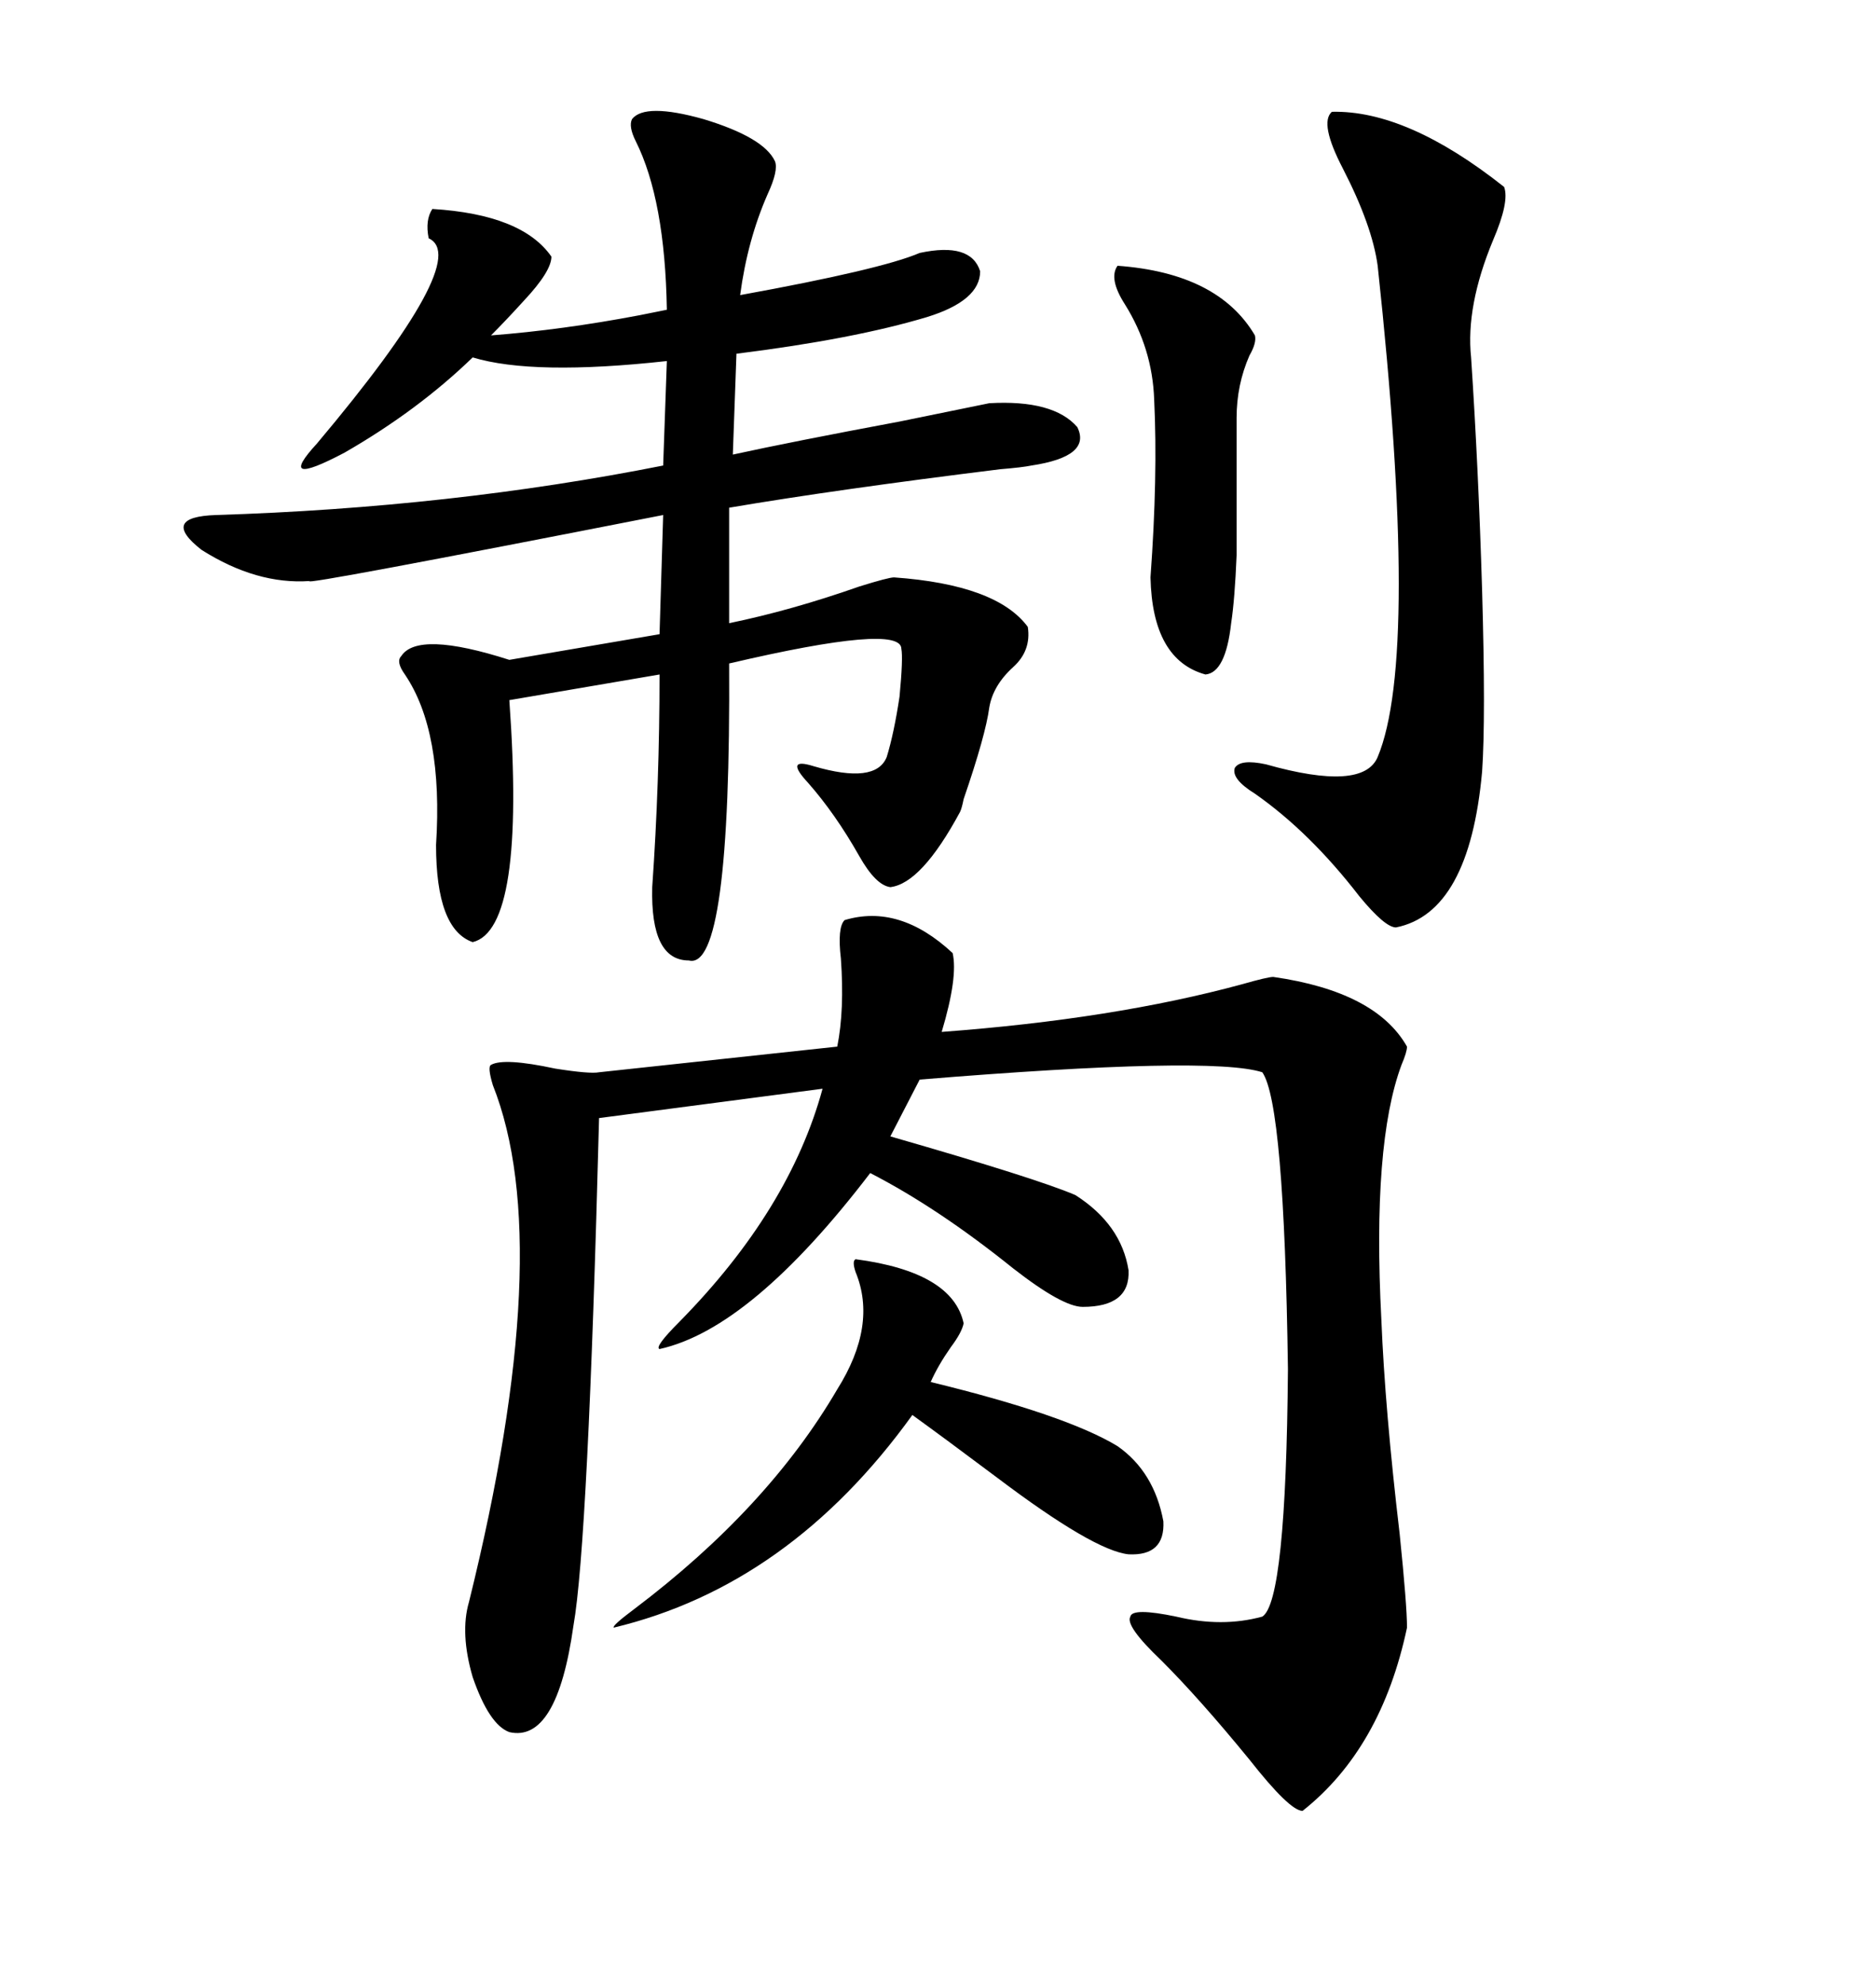 <svg xmlns="http://www.w3.org/2000/svg" xmlns:xlink="http://www.w3.org/1999/xlink" width="300" height="317.285"><path d="M135.06 147.07L135.06 147.07Q143.85 144.43 152.34 152.34L152.34 152.34Q153.22 156.15 150.59 164.94L150.59 164.94Q178.13 162.89 198.63 157.32L198.63 157.32Q202.73 156.15 203.61 156.15L203.61 156.15Q220.02 158.50 225 167.29L225 167.29Q225 168.16 224.12 170.21L224.12 170.21Q219.43 182.81 220.90 210.94L220.90 210.94Q221.48 225.29 223.83 245.21L223.83 245.21Q225 256.64 225 260.16L225 260.16Q220.90 279.49 208.30 289.45L208.30 289.45Q206.25 289.45 199.80 281.25L199.80 281.25Q191.89 271.58 185.74 265.43L185.74 265.43Q179.88 259.86 180.76 258.40L180.76 258.40Q181.05 256.93 188.09 258.40L188.09 258.40Q195.41 260.16 201.86 258.40L201.86 258.40Q205.66 256.05 205.96 218.85L205.96 218.85Q205.37 176.37 201.86 171.39L201.86 171.39Q193.65 168.75 147.07 172.56L147.07 172.56L142.38 181.64Q165.82 188.38 171.97 191.02L171.97 191.02Q179.30 195.70 180.47 203.03L180.47 203.03Q180.76 208.89 173.14 208.89L173.14 208.89Q169.92 208.89 162.01 202.73L162.01 202.73Q150 193.07 139.16 187.50L139.16 187.50Q120.12 212.40 105.47 215.63L105.47 215.63Q104.59 215.33 108.69 211.23L108.69 211.23Q126.27 193.36 131.54 174.02L131.54 174.02L95.80 178.71Q94.04 246.68 91.70 259.86L91.70 259.86Q89.06 278.61 81.45 276.86L81.45 276.86Q78.22 275.68 75.59 268.07L75.59 268.07Q73.54 261.04 75 256.05L75 256.05Q89.06 199.22 78.81 173.44L78.81 173.44Q77.93 170.51 78.52 170.21L78.52 170.21Q80.57 169.04 88.77 170.80L88.77 170.80Q94.34 171.68 95.80 171.39L95.80 171.39L133.89 167.29Q135.06 161.43 134.47 153.22L134.47 153.22Q133.89 148.24 135.06 147.07ZM101.07 19.04L101.07 19.04Q103.13 16.41 112.50 19.04L112.50 19.04Q122.17 21.97 123.93 25.78L123.93 25.78Q124.51 27.25 122.75 31.05L122.75 31.05Q119.53 38.38 118.36 47.17L118.36 47.17Q140.92 43.07 147.07 40.43L147.07 40.43Q155.27 38.67 156.74 43.36L156.74 43.36Q156.74 48.05 148.24 50.68L148.24 50.68Q136.52 54.20 117.77 56.54L117.77 56.54L117.19 72.66Q126.56 70.61 143.85 67.38L143.85 67.38Q153.81 65.33 158.20 64.45L158.20 64.45Q168.46 63.87 172.27 68.26L172.27 68.26Q174.61 72.95 164.94 74.41L164.94 74.41Q163.48 74.71 159.96 75L159.96 75Q133.89 78.22 116.60 81.15L116.60 81.15L116.60 99.61Q126.56 97.56 137.40 93.75L137.40 93.75Q142.09 92.29 142.97 92.29L142.97 92.29Q159.38 93.46 164.36 100.20L164.36 100.20Q164.94 104.00 162.01 106.64L162.01 106.64Q158.79 109.57 158.20 113.09L158.20 113.09Q157.62 117.48 154.10 127.73L154.10 127.73Q153.81 129.20 153.52 129.79L153.52 129.79Q147.36 141.21 142.38 141.80L142.38 141.80Q140.04 141.50 137.40 136.82L137.40 136.82Q133.59 130.08 129.20 125.10L129.20 125.10Q125.39 121.00 130.08 122.46L130.08 122.46Q140.04 125.39 141.80 121.00L141.80 121.00Q142.97 117.19 143.85 111.33L143.85 111.33Q144.43 105.18 144.14 103.71L144.14 103.71Q144.14 99.61 116.60 106.05L116.60 106.05Q116.89 155.27 110.16 153.52L110.16 153.52Q104.00 153.52 104.30 141.80L104.30 141.80Q105.47 125.10 105.47 107.81L105.47 107.81L81.45 111.91Q84.08 148.54 75.59 150.59L75.59 150.59Q69.73 148.54 69.73 135.06L69.73 135.06Q70.90 116.89 64.75 107.81L64.75 107.81Q63.28 105.76 64.16 104.88L64.16 104.88Q66.80 100.78 81.45 105.47L81.45 105.47L105.47 101.37L106.05 82.32Q47.75 93.75 49.51 92.87L49.51 92.87Q41.02 93.46 32.23 87.89L32.23 87.89Q25.49 82.62 34.57 82.32L34.57 82.32Q72.07 81.15 106.05 74.41L106.05 74.41L106.64 57.71Q85.25 60.06 75.59 57.13L75.59 57.13Q66.80 65.63 55.08 72.36L55.08 72.36Q43.95 78.22 50.68 70.90L50.68 70.90Q75.59 41.31 68.55 38.09L68.55 38.09Q67.97 35.16 69.14 33.40L69.14 33.40Q83.50 34.28 88.18 41.02L88.18 41.02Q88.18 43.36 83.79 48.05L83.79 48.05Q80.86 51.27 78.52 53.61L78.52 53.61Q89.94 52.73 102.25 50.39L102.25 50.39Q105.18 49.80 106.64 49.51L106.64 49.51Q106.35 31.93 101.66 22.56L101.66 22.56Q100.49 20.21 101.07 19.04ZM212.99 17.87L212.99 17.87Q225 17.58 240.53 29.88L240.53 29.88Q241.41 32.23 238.77 38.38L238.77 38.38Q234.38 48.93 235.25 57.13L235.25 57.13Q236.43 75 237.01 94.34L237.01 94.34Q237.60 114.84 237.01 123.34L237.01 123.34Q234.96 145.90 223.24 148.24L223.24 148.24Q221.48 148.24 217.38 143.26L217.38 143.26Q209.47 133.01 200.68 126.86L200.68 126.86Q196.88 124.51 197.46 122.75L197.46 122.75Q198.34 121.29 202.44 122.17L202.44 122.17Q217.97 126.56 220.31 121.00L220.31 121.00Q227.05 104.88 220.31 42.48L220.31 42.48Q219.43 36.04 214.75 26.95L214.75 26.95Q210.94 19.63 212.99 17.87ZM136.82 201.27L136.82 201.27Q152.34 203.32 154.10 211.52L154.10 211.52Q153.81 212.99 152.05 215.33L152.05 215.33Q150 218.26 148.83 220.90L148.83 220.90Q170.51 226.17 178.71 231.15L178.71 231.15Q184.57 235.25 186.04 243.16L186.04 243.16Q186.33 248.73 180.47 248.44L180.47 248.44Q174.90 247.85 159.38 236.13L159.38 236.13Q151.17 229.98 145.90 226.17L145.90 226.17Q126.27 253.42 98.14 260.16L98.14 260.16Q97.85 259.86 101.37 257.23L101.37 257.23Q122.75 241.11 133.89 222.07L133.89 222.07Q140.33 211.82 136.82 203.32L136.82 203.32Q136.23 201.56 136.82 201.27ZM178.71 42.48L178.71 42.48Q194.82 43.65 200.68 53.61L200.68 53.61Q200.98 54.79 199.80 56.84L199.80 56.84Q197.75 61.52 197.75 66.80L197.75 66.80Q197.75 83.20 197.75 88.77L197.75 88.77Q197.46 95.80 196.88 99.61L196.88 99.61Q196.00 107.52 192.77 107.81L192.77 107.81Q184.28 105.47 183.98 92.29L183.98 92.29Q185.16 76.17 184.57 63.87L184.57 63.87Q184.28 55.66 179.88 48.63L179.88 48.63Q177.25 44.53 178.71 42.48Z"/></svg>